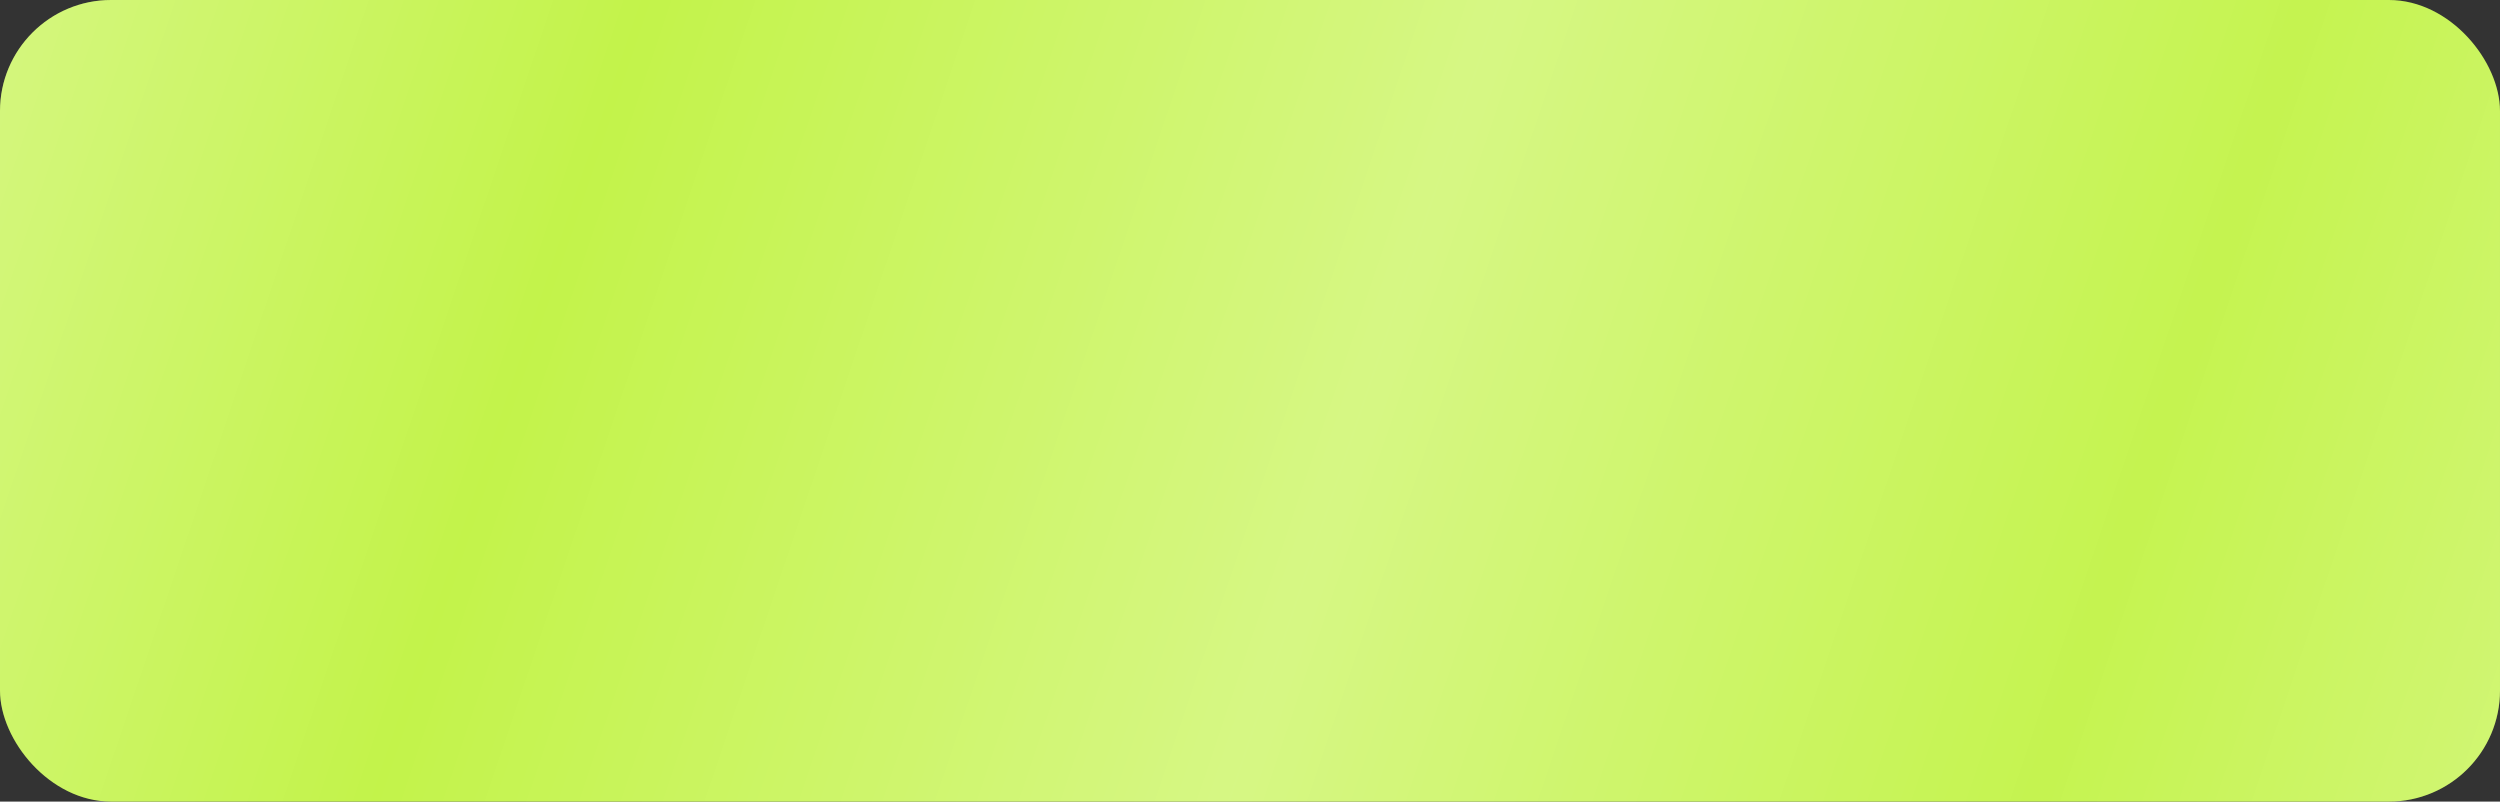 <?xml version="1.0" encoding="UTF-8"?> <svg xmlns="http://www.w3.org/2000/svg" width="315" height="101" viewBox="0 0 315 101" fill="none"><rect x="0" y="0" width="315" height="101" fill="#333333" stroke="none"/><rect width="315" height="101" rx="14" fill="#C3F34A"></rect><rect width="315" height="101" rx="14" fill="url(#paint0_linear_187_2150)" fill-opacity="0.32"></rect><defs><linearGradient id="paint0_linear_187_2150" x1="1.03535e-06" y1="-26.669" x2="345" y2="89.89" gradientUnits="userSpaceOnUse"><stop stop-color="white"></stop><stop offset="0.235" stop-color="white" stop-opacity="0"></stop><stop offset="0.515" stop-color="white"></stop><stop offset="0.78" stop-color="white" stop-opacity="0.098"></stop><stop offset="1" stop-color="white"></stop></linearGradient></defs></svg> 